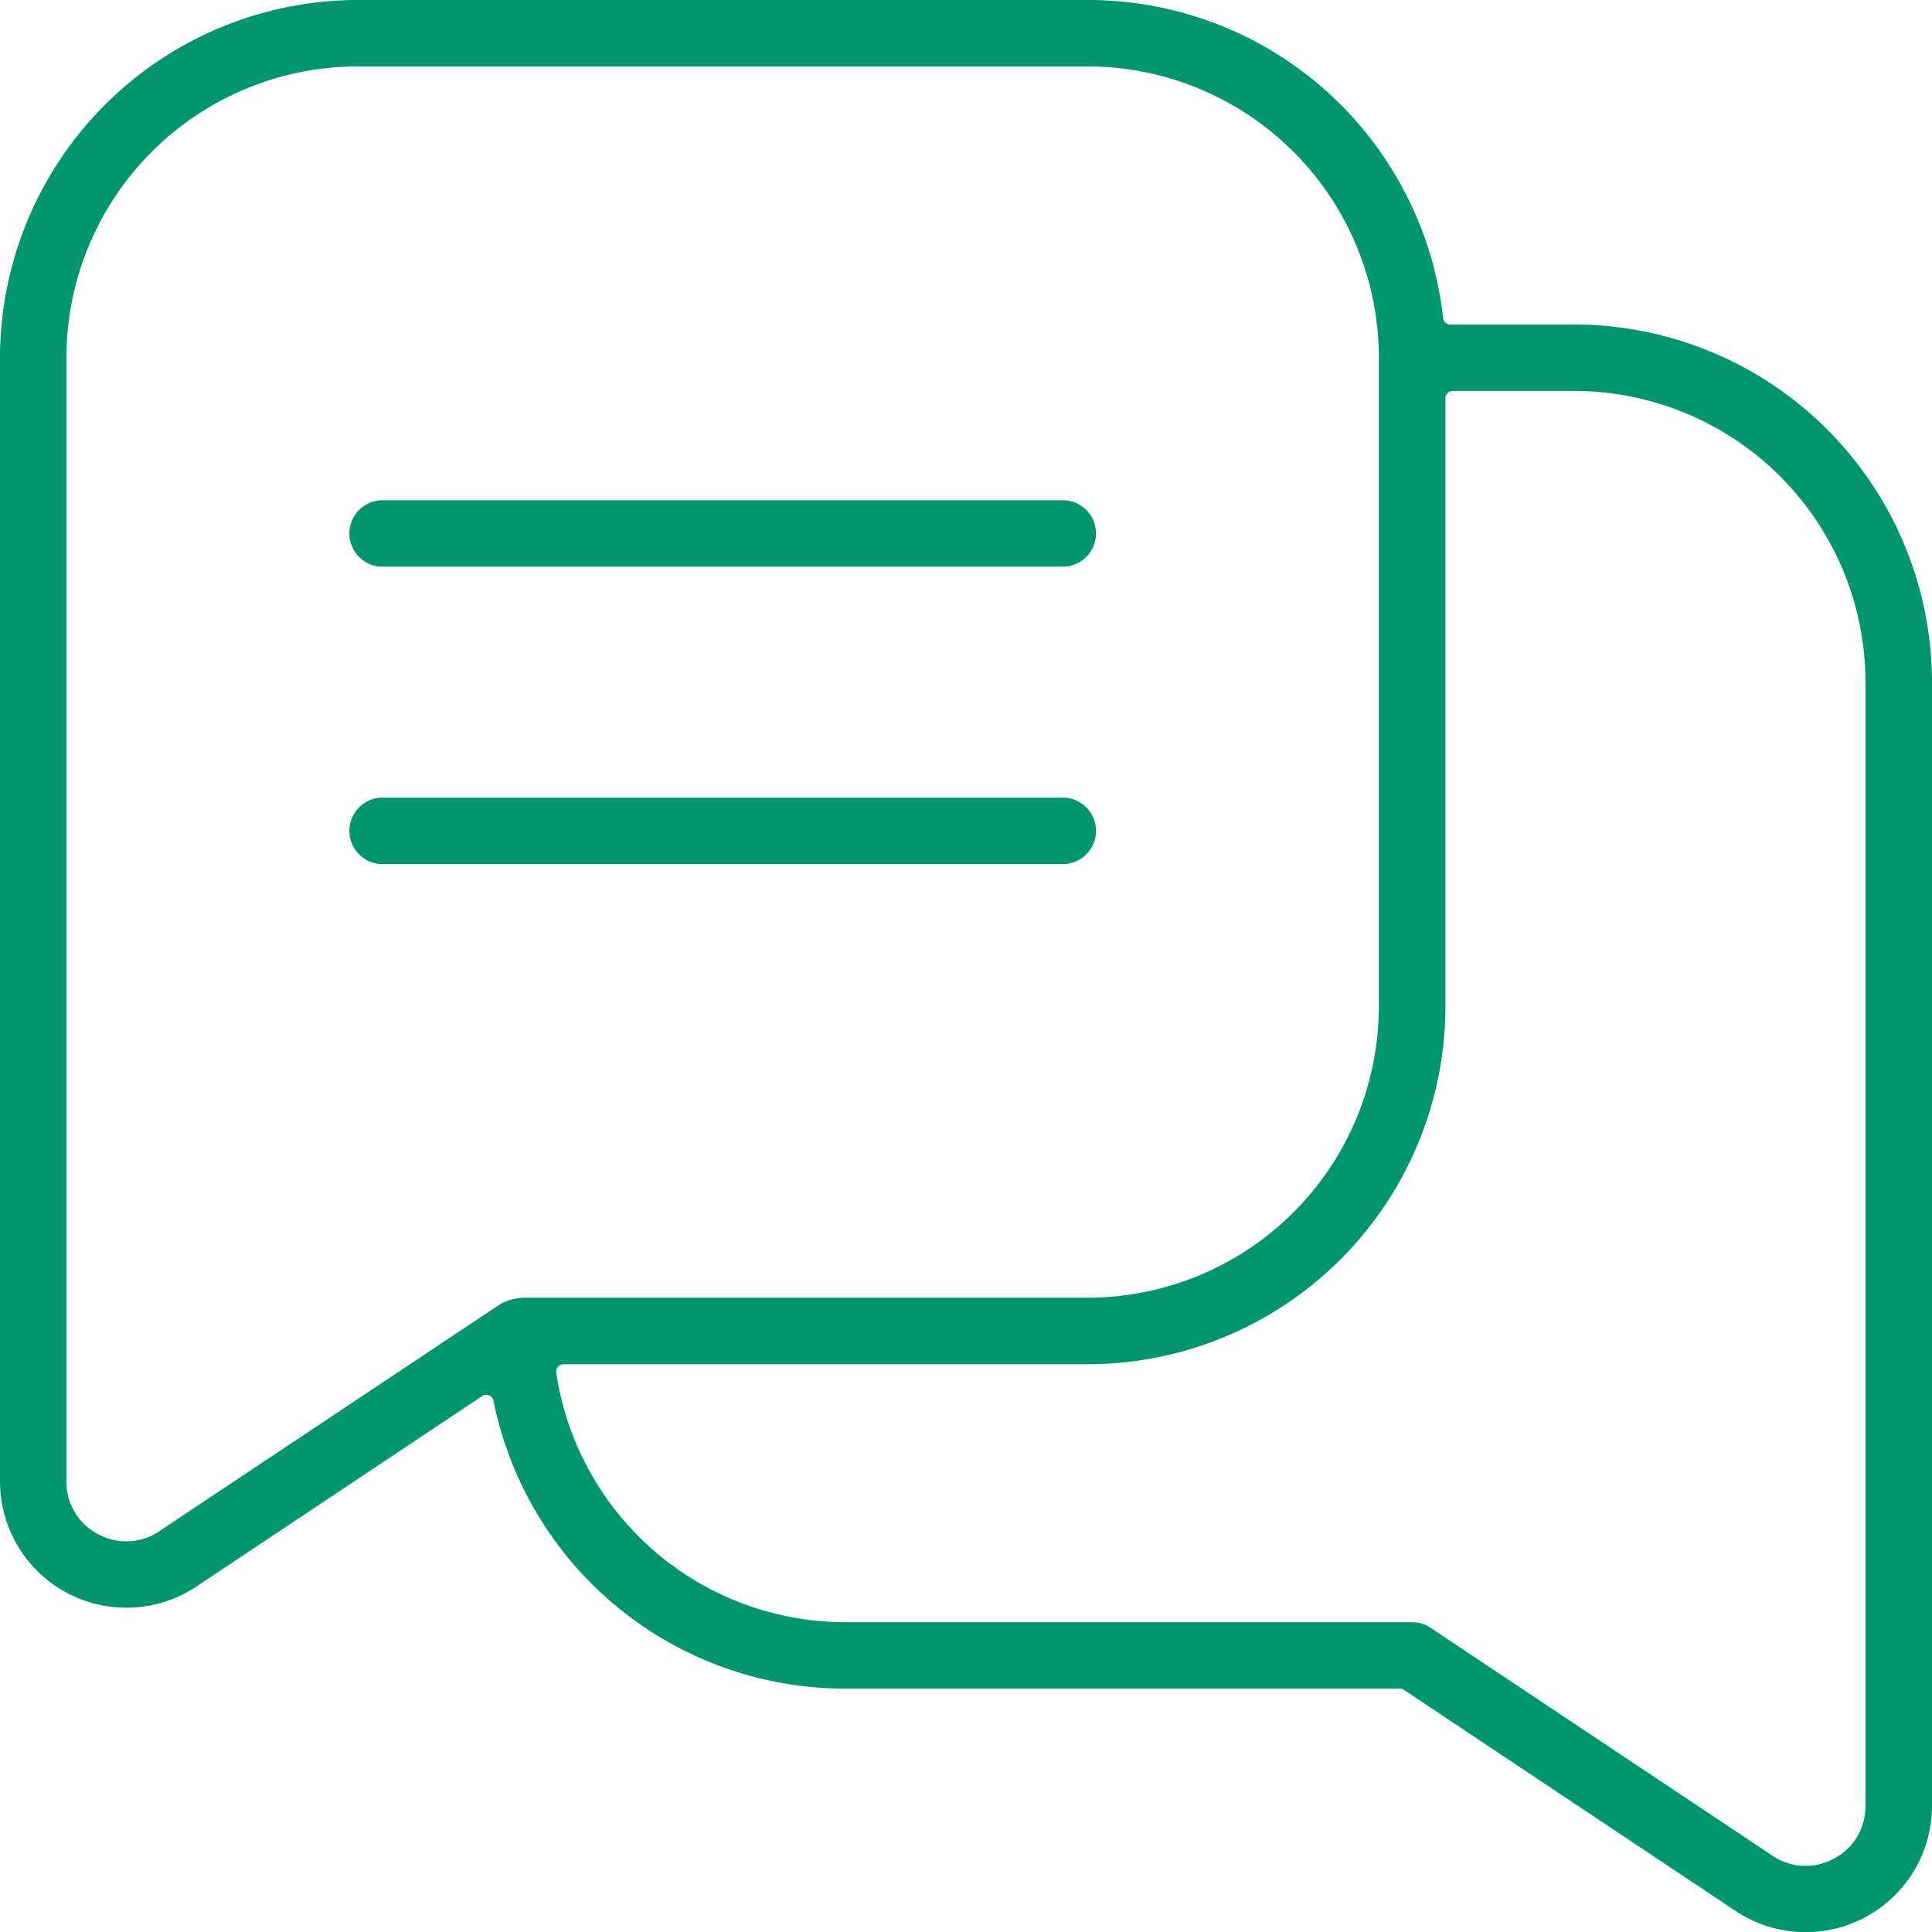 <svg xmlns="http://www.w3.org/2000/svg" width="95.992" height="96" viewBox="0 0 95.992 96"><path d="M86.232,94.945,69.753,83.96a.353.353,0,0,0-.2-.062h-27.6A17.811,17.811,0,0,1,24.519,69.591a.356.356,0,0,0-.216-.265.374.374,0,0,0-.139-.028.366.366,0,0,0-.2.061L9.76,78.826A6.279,6.279,0,0,1,0,73.6V17.772A17.793,17.793,0,0,1,17.771,0H54.041A17.741,17.741,0,0,1,71.7,15.8a.363.363,0,0,0,.361.323h6.158A17.792,17.792,0,0,1,95.992,33.892V89.721a6.277,6.277,0,0,1-9.76,5.224ZM27.722,67.908a.36.36,0,0,0-.085.289A14.531,14.531,0,0,0,41.956,80.6H70.165a1.64,1.64,0,0,1,.915.278L88.067,92.2a2.923,2.923,0,0,0,3.05.147,2.923,2.923,0,0,0,1.57-2.568.3.3,0,0,0,0-.058V33.892A14.484,14.484,0,0,0,78.224,19.424H72.18a.364.364,0,0,0-.364.362V50.01A17.791,17.791,0,0,1,54.045,67.783H28A.368.368,0,0,0,27.722,67.908ZM3.3,17.772V73.6a2.925,2.925,0,0,0,1.569,2.623,2.924,2.924,0,0,0,3.054-.147l.038-.03L24.883,64.777a2.7,2.7,0,0,1,1.2-.3H54.041A14.484,14.484,0,0,0,68.509,50.01V17.772A14.483,14.483,0,0,0,54.041,3.3H17.771A14.483,14.483,0,0,0,3.3,17.772ZM18.93,42.932a1.652,1.652,0,0,1,0-3.3H52.883a1.652,1.652,0,0,1,0,3.3Zm0-14.777a1.652,1.652,0,0,1,0-3.3H52.883a1.652,1.652,0,0,1,0,3.3Z" fill="#00956f"/></svg>